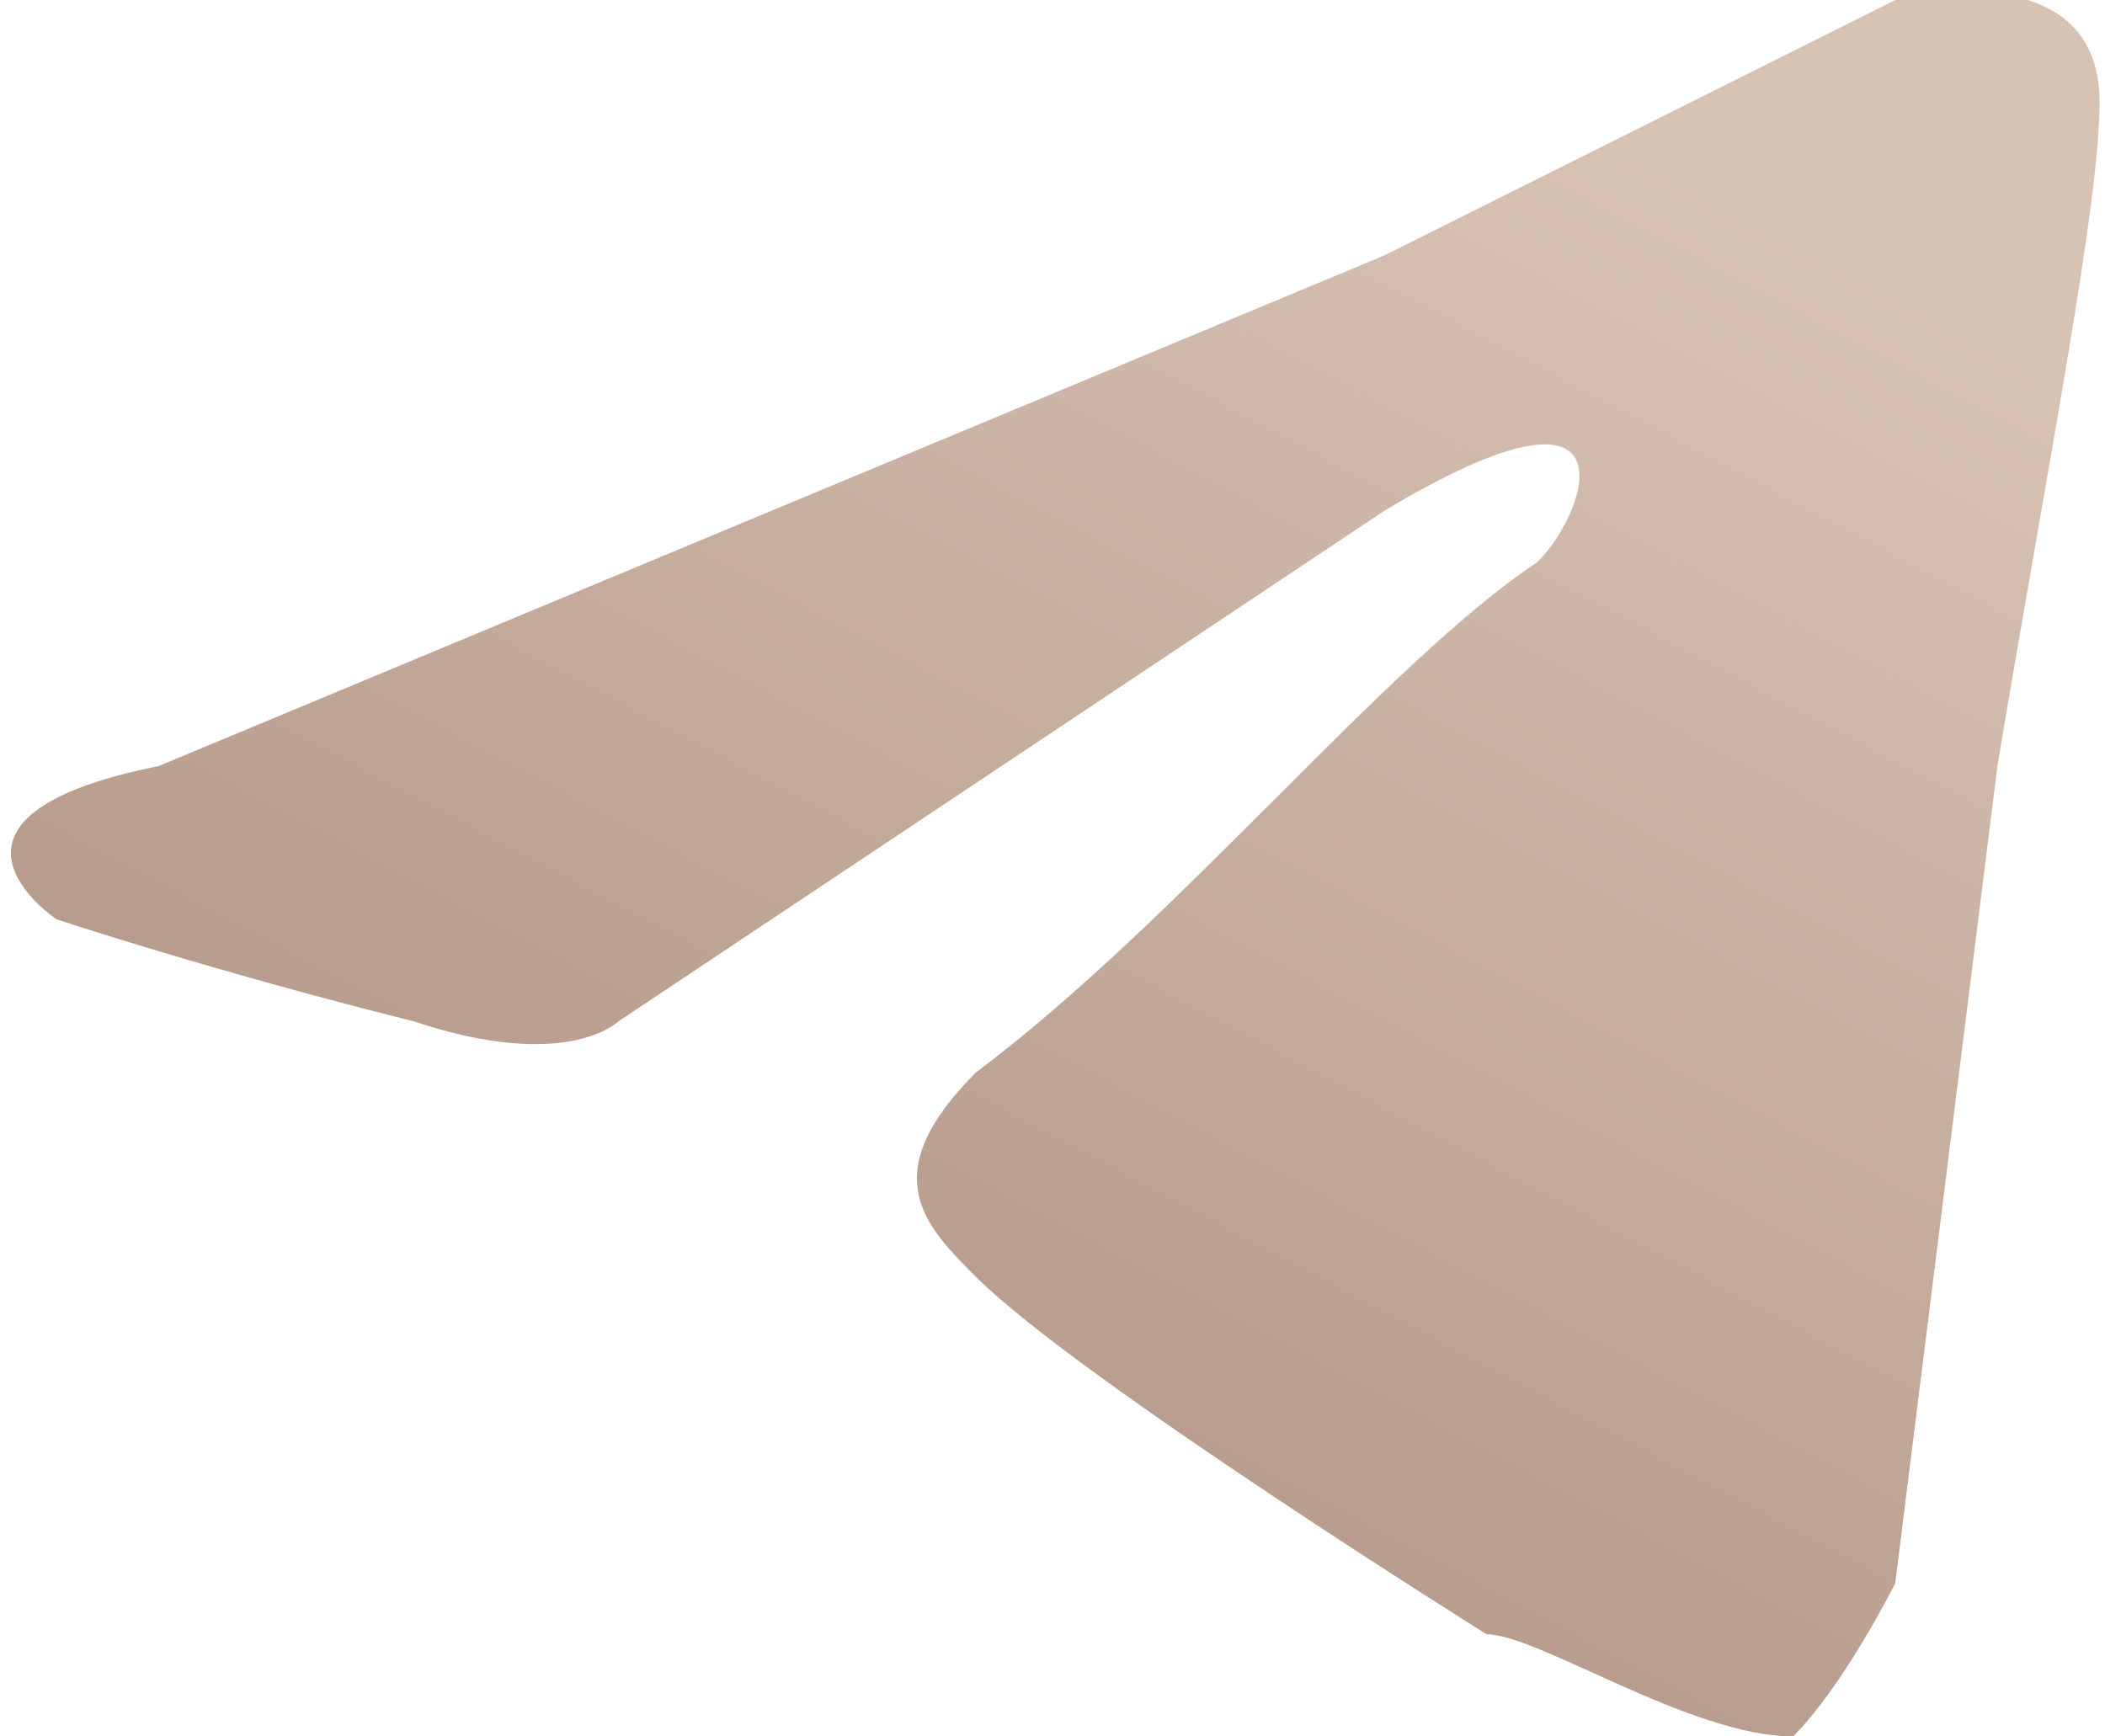 <?xml version="1.0" encoding="UTF-8"?> <svg xmlns="http://www.w3.org/2000/svg" xmlns:xlink="http://www.w3.org/1999/xlink" xmlns:xodm="http://www.corel.com/coreldraw/odm/2003" xml:space="preserve" width="40px" height="33px" version="1.1" style="shape-rendering:geometricPrecision; text-rendering:geometricPrecision; image-rendering:optimizeQuality; fill-rule:evenodd; clip-rule:evenodd" viewBox="0 0 0.41 0.34"> <defs> <style type="text/css"> .fil0 {fill:url(#id0)} </style> <linearGradient id="id0" gradientUnits="userSpaceOnUse" x1="0.12" y1="0.33" x2="0.29" y2="0.01"> <stop offset="0" style="stop-opacity:1; stop-color:#AF9182"></stop> <stop offset="1" style="stop-opacity:1; stop-color:#D7C3B4"></stop> </linearGradient> </defs> <g id="Слой_x0020_1">  <path class="fil0" d="M0.03 0.15l0.24 -0.1c0.02,-0.01 0.1,-0.05 0.1,-0.05 0,0 0.04,-0.01 0.04,0.02 0,0.02 -0.01,0.07 -0.02,0.13l-0.02 0.16c0,0 -0.01,0.02 -0.02,0.03 -0.02,0 -0.05,-0.02 -0.06,-0.02 0,0 -0.08,-0.05 -0.1,-0.07 -0.01,-0.01 -0.02,-0.02 0,-0.04 0.04,-0.03 0.08,-0.08 0.11,-0.1 0.01,-0.01 0.02,-0.04 -0.03,-0.01l-0.15 0.1c0,0 -0.01,0.01 -0.04,0 -0.04,-0.01 -0.07,-0.02 -0.07,-0.02 0,0 -0.03,-0.02 0.02,-0.03z"></path> </g> </svg> 